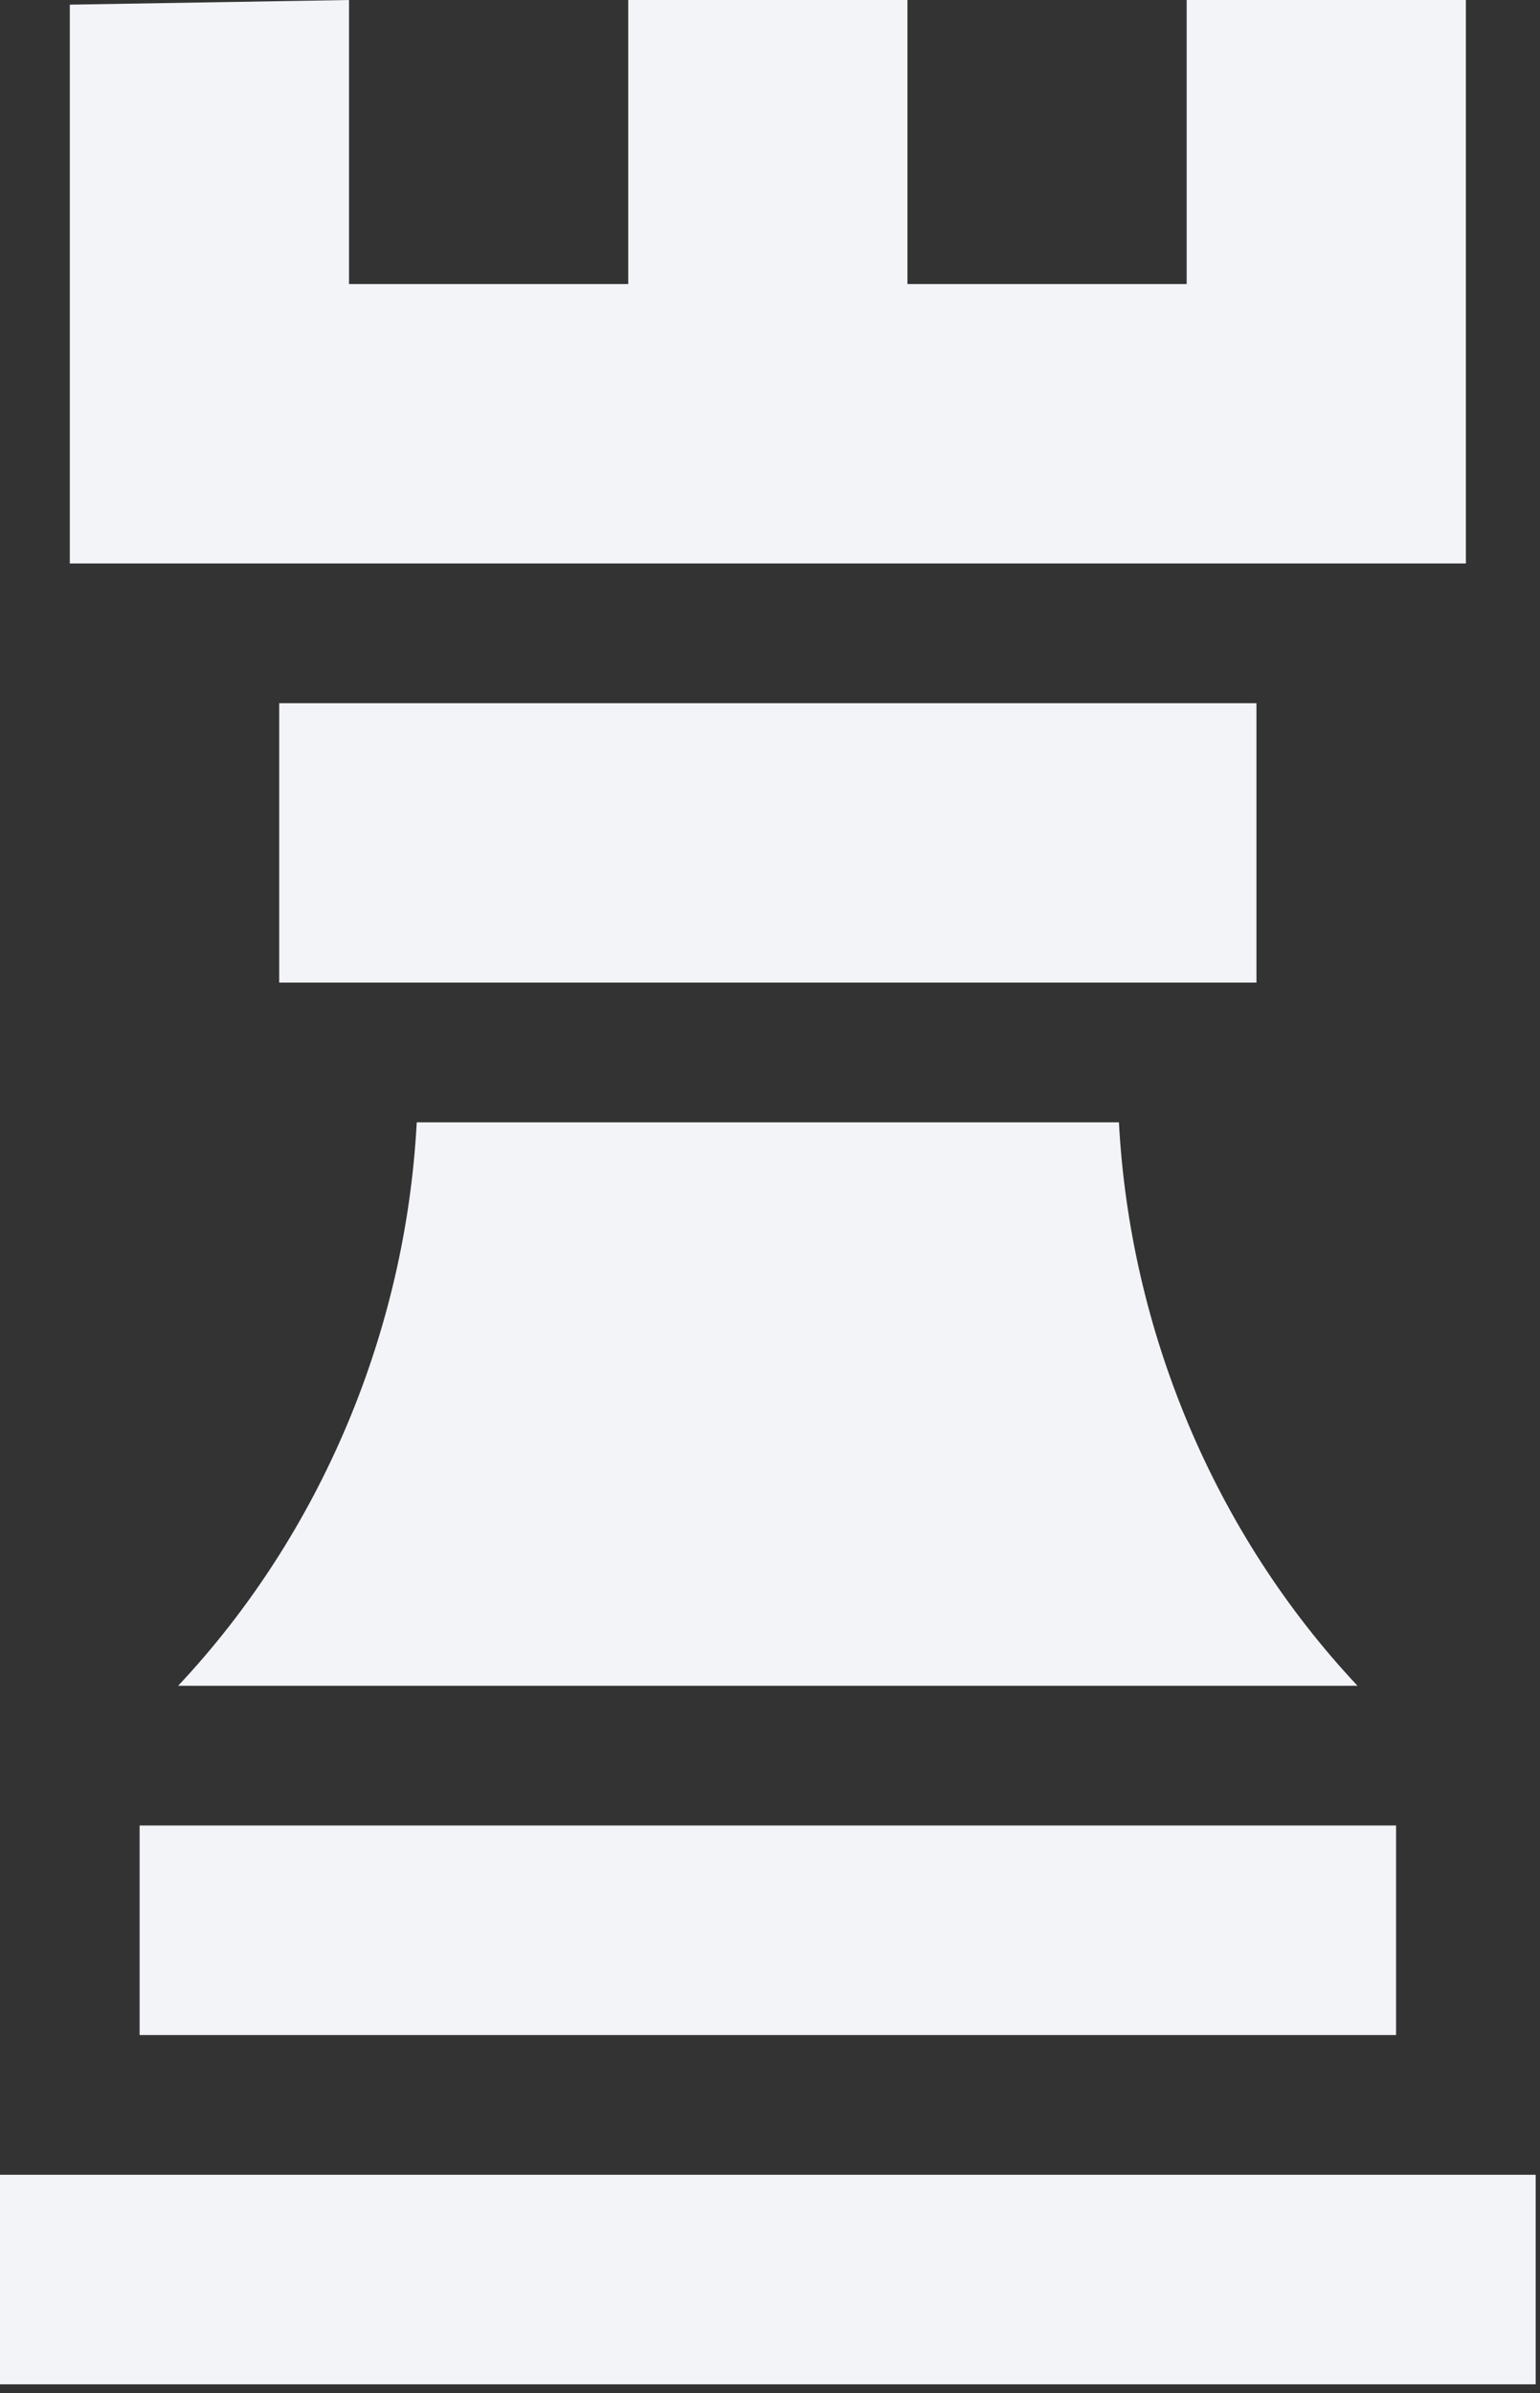 <?xml version="1.0" encoding="UTF-8"?> <svg xmlns="http://www.w3.org/2000/svg" width="85" height="132" viewBox="0 0 85 132" fill="none"><rect x="0" y="0" width="85" height="132" fill="#333333" stroke="none"/> <path d="M80.909 0H65.498V15.668H50.086V0H34.675V15.668H19.264V0L3.853 0.257V31.079H80.909V0Z" fill="#F3F4F8"></path> <path d="M0 119.951H84.762V131.509H0V119.951Z" fill="#F3F4F8"></path> <path d="M15.411 38.785H69.35V54.196H15.411V38.785Z" fill="#F3F4F8"></path> <path d="M74.928 92.981C66.982 84.522 62.364 73.326 61.759 61.902H23.002C22.397 73.326 17.779 84.522 9.833 92.981H74.928Z" fill="#F3F4F8"></path> <path d="M7.706 100.687H77.056V112.245H7.706V100.687Z" fill="#F3F4F8"></path> </svg> 